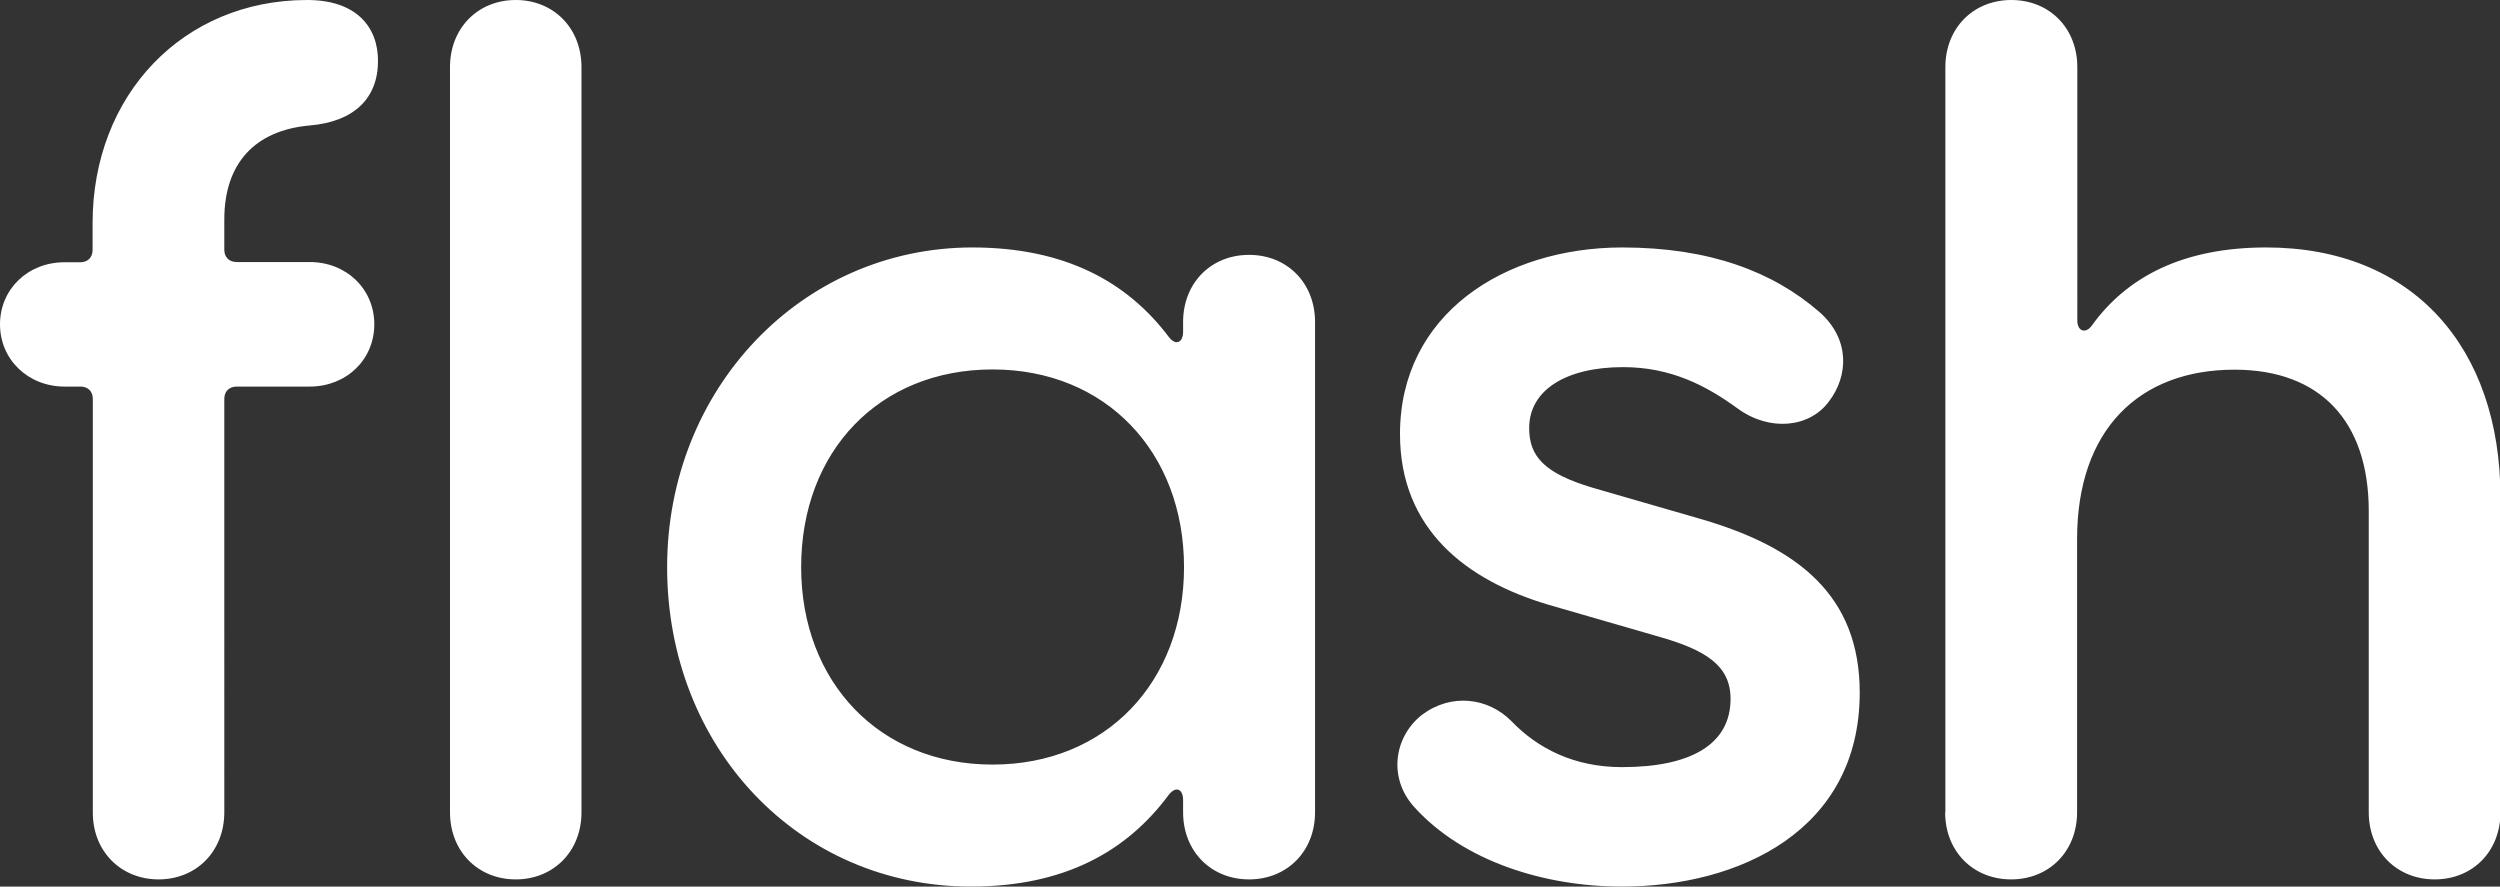 <svg version="1.1" id="uuid-de56464f-1ee8-404d-bd10-4dadd65b11c5" xmlns="http://www.w3.org/2000/svg" xmlns:xlink="http://www.w3.org/1999/xlink" x="0px" y="0px" viewBox="0 0 1080 383" style="enable-background:new 0 0 1080 383;" xml:space="preserve">
<rect x="0" y="0" width="1080" height="383" fill="#333333" stroke="none"/>
<style type="text/css">
	.st0{fill:#FFFFFF;}
</style>
<path class="st0" d="M840.3,350.9c0,16.9,12.1,29,28.5,29s28.5-12.1,28.5-29v-118c0-47.4,26.9-73.2,68-73.2c36.9,0,58,22.1,58,61.1
	v130.1c0,16.9,12.1,29,28.5,29s28.4-12.1,28.4-29V214.9c0-64.8-37.9-108-101.2-108c-35.8,0-60.1,12.6-75.3,33.7
	c-2.6,3.7-6.3,2.6-6.3-2.1V29c0-16.9-12.1-29-28.5-29s-28.5,12.1-28.5,29V350.9z M604.8,187.5c0,41.1,28.5,63.2,64.3,73.8l47.4,13.7
	c20.5,5.8,31.1,12.6,31.1,26.9c0,19.5-16.9,29.5-46.9,29.5c-20.5,0-36.3-7.9-47.9-20c-10-10-25.8-12.1-38.5-2.6
	c-12.1,9.5-14.8,27.4-3.2,40C632.2,372,667,383,700.7,383c50.6,0,102.7-24.2,102.7-83.8c0-42.1-26.9-62.7-68-74.8L688,210.7
	c-21.1-6.3-27.4-13.7-27.4-25.8c0-16.3,15.8-26.3,40.6-26.3c20.5,0,35.8,7.9,49.5,17.9c13.7,10,31.1,8.4,39.5-3.2
	c8.4-11.1,9-26.9-4.2-38.5c-20-17.4-47.4-27.9-85.3-27.9C649.6,107,604.8,135.9,604.8,187.5 M346.1,245c0-50.1,33.7-85.4,82.7-85.4
	s82.7,35.8,82.7,85.4s-33.7,85.3-82.7,85.3S346.1,294.5,346.1,245 M288.2,245c0,78,56.9,138,131.2,138c40.6,0,67.4-15.3,85.4-39.5
	c3.2-4.2,6.3-2.6,6.3,2.1v5.3c0,16.9,12.1,29,28.5,29s28.5-12.1,28.5-29V139.1c0-16.9-12.1-29-28.5-29s-28.5,12.1-28.5,29v4.2
	c0,4.7-3.2,6.3-6.3,2.1c-17.9-23.7-44.8-38.5-84.8-38.5C346.1,107,288.2,168.1,288.2,245 M194.4,350.9c0,16.9,12.1,29,28.4,29
	s28.4-12.1,28.4-29V29c0-16.9-12.1-29-28.4-29s-28.4,12.1-28.4,29V350.9z M68.5,379.9c16.3,0,28.4-12.1,28.4-29V172.3
	c0-3.2,2.1-5.3,5.3-5.3h31.6c15.8,0,27.9-11.6,27.9-26.9s-12.1-26.9-27.9-26.9h-31.6c-3.2,0-5.3-2.1-5.3-5.3V94.8
	c0-24.2,13.2-38.5,36.9-40.6c19-1.6,29.5-11.6,29.5-27.9c0-14.8-9.5-26.3-30.6-26.3C79,0,40,41.1,40,96.4V108c0,3.2-2.1,5.3-5.3,5.3
	h-6.9C12.1,113.3,0,124.9,0,140.1S12.1,167,27.9,167h6.9c3.2,0,5.3,2.1,5.3,5.3v178.6C40,367.7,52.2,379.9,68.5,379.9"></path>
</svg>
